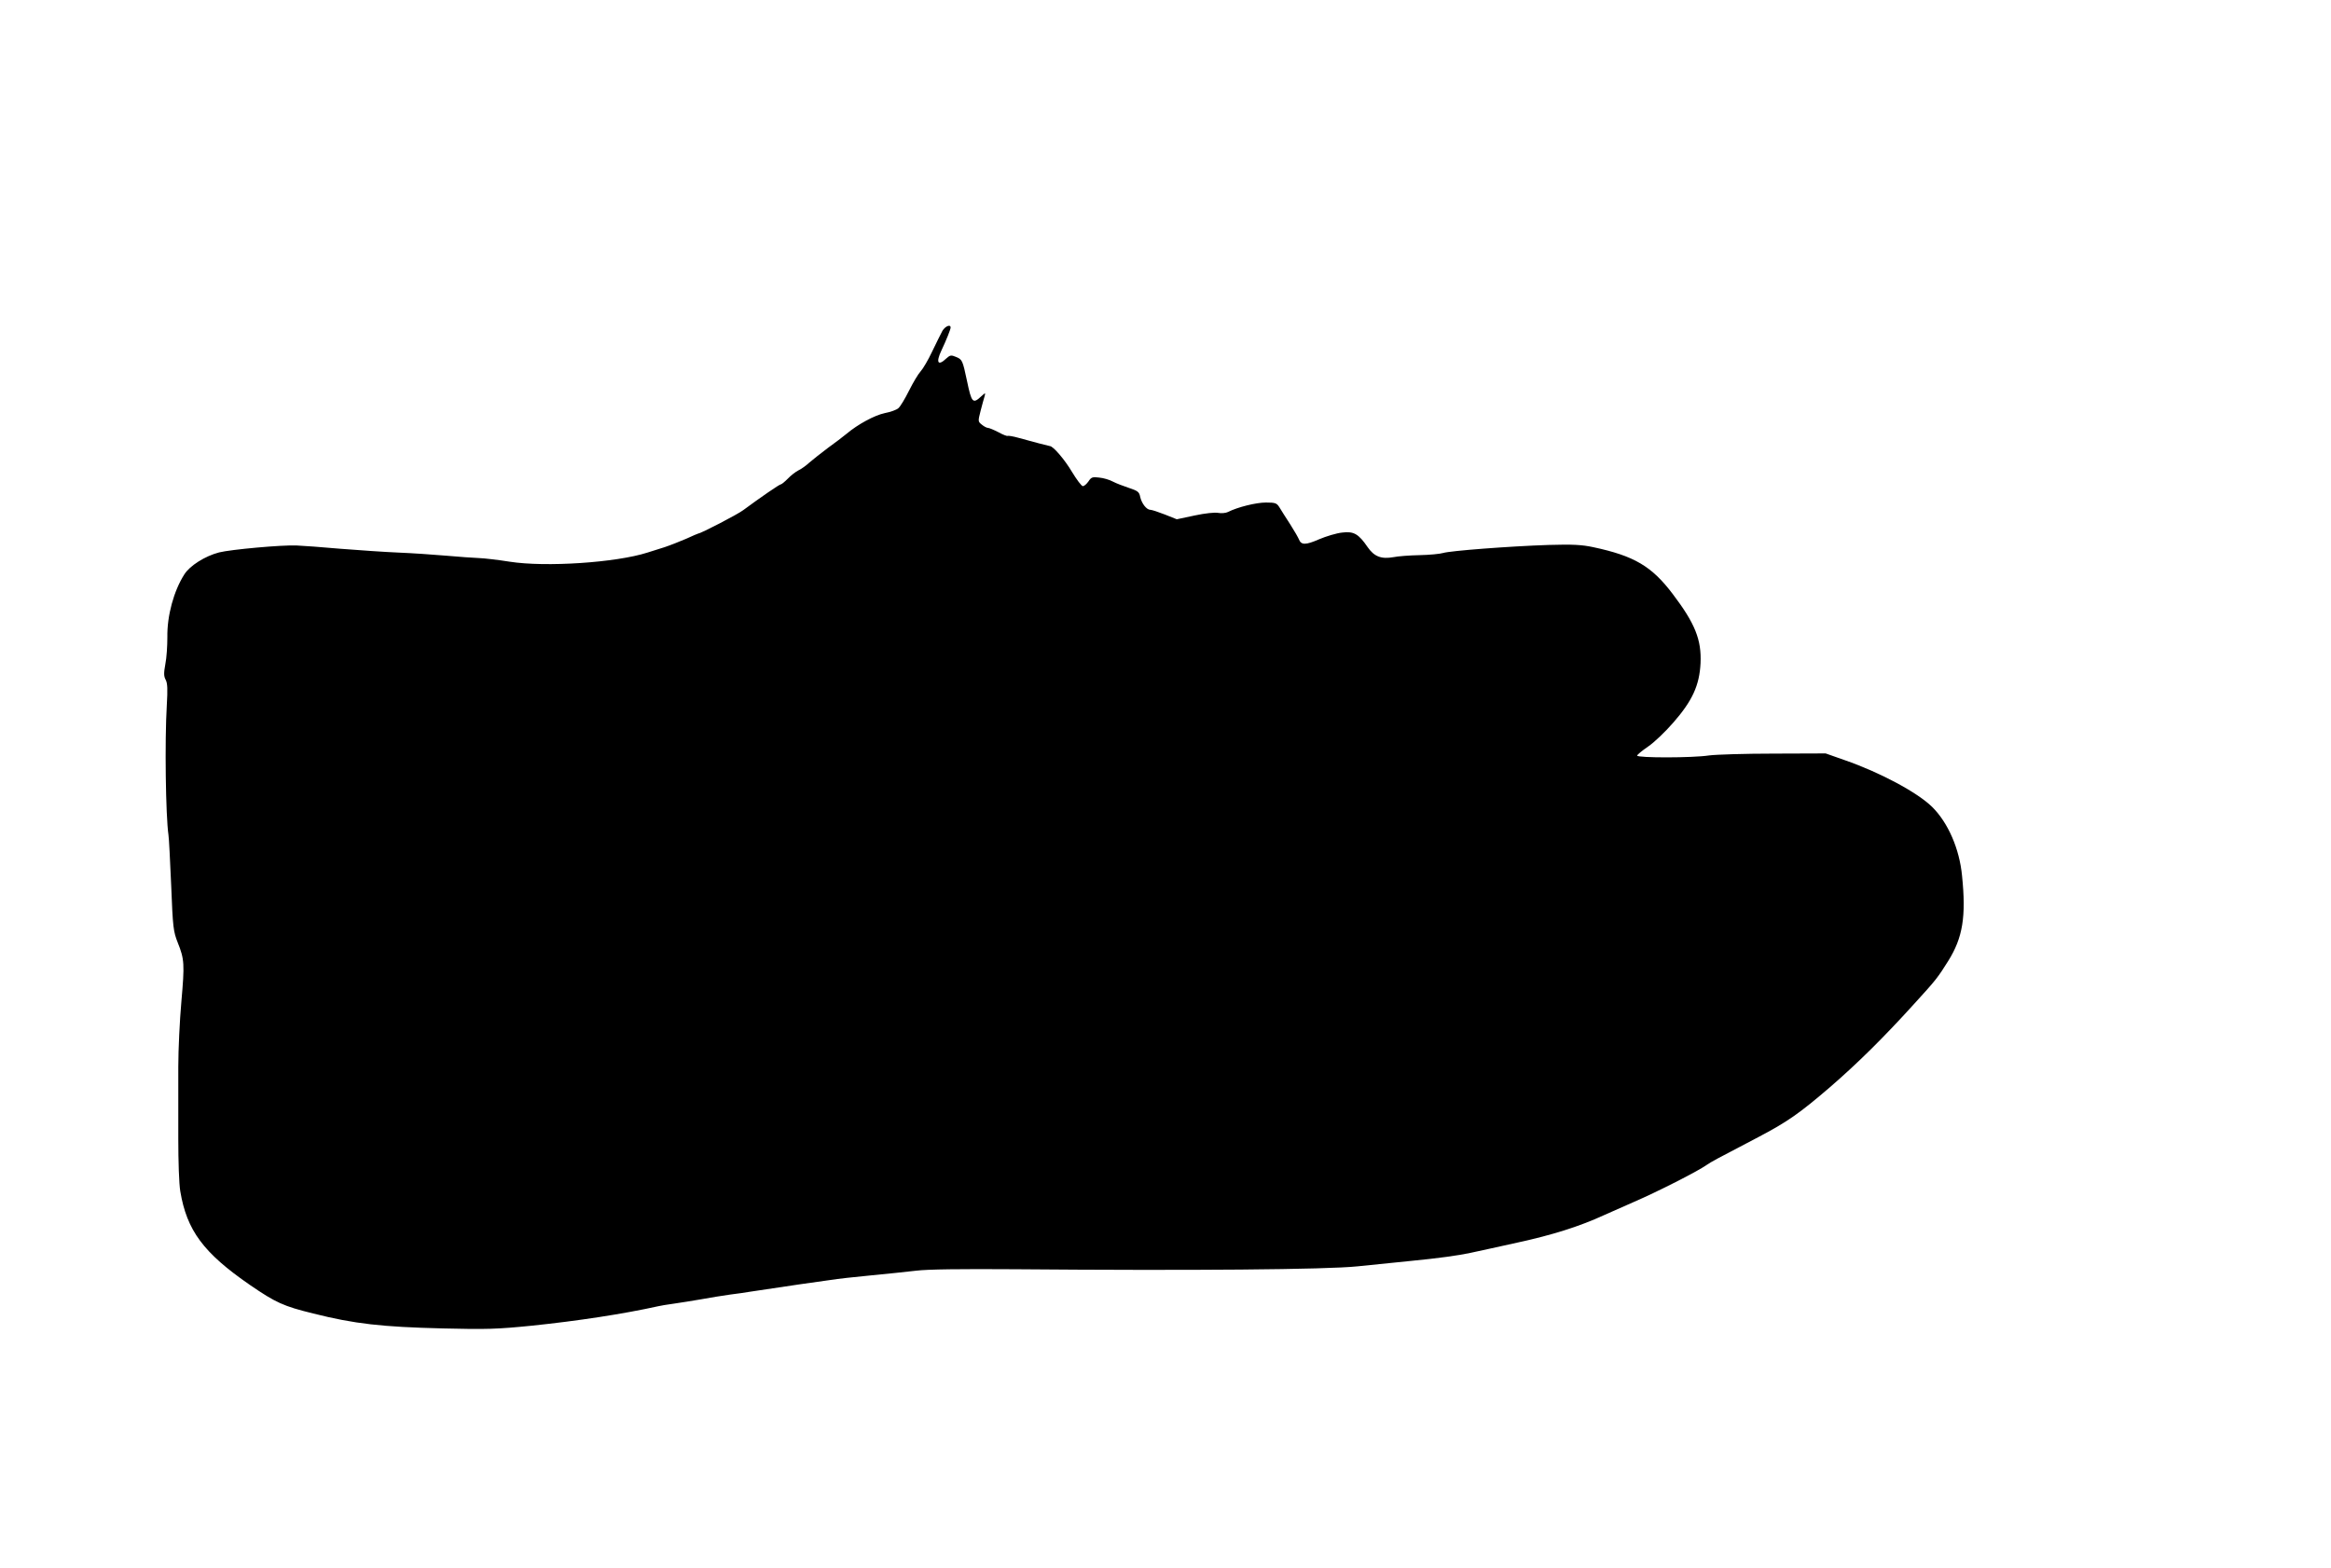 <?xml version="1.0" standalone="no"?>
<!DOCTYPE svg PUBLIC "-//W3C//DTD SVG 20010904//EN"
 "http://www.w3.org/TR/2001/REC-SVG-20010904/DTD/svg10.dtd">
<svg version="1.0" xmlns="http://www.w3.org/2000/svg"
 width="1280pt" height="861pt" viewBox="0 0 1280 861"
 preserveAspectRatio="xMidYMid meet">
<g transform="translate(0,861) scale(0.1,-0.1)"
fill="#000000" stroke="none">
<path d="M5175 6793 c-8 -16 -34 -66 -56 -113 -22 -47 -51 -96 -64 -110 -13
-14 -41 -61 -63 -105 -22 -44 -48 -88 -59 -97 -10 -9 -43 -21 -75 -27 -56 -12
-147 -61 -210 -114 -18 -15 -64 -50 -103 -78 -38 -29 -83 -64 -100 -79 -16
-15 -43 -35 -60 -43 -16 -8 -43 -29 -59 -46 -17 -17 -34 -31 -38 -31 -8 0
-115 -74 -207 -142 -30 -23 -233 -128 -246 -128 -2 0 -32 -13 -67 -29 -35 -15
-88 -36 -118 -46 -30 -10 -73 -23 -95 -30 -172 -55 -558 -81 -756 -50 -63 10
-139 19 -169 20 -30 1 -111 7 -180 13 -69 6 -186 14 -260 17 -74 3 -218 13
-320 21 -102 9 -210 17 -240 18 -80 4 -364 -22 -427 -38 -77 -20 -161 -73
-191 -121 -58 -91 -95 -227 -93 -345 0 -47 -4 -113 -11 -147 -9 -50 -9 -67 2
-87 10 -19 11 -53 6 -138 -12 -199 -6 -610 9 -713 3 -16 9 -142 15 -278 9
-232 12 -253 36 -314 37 -92 38 -118 20 -324 -9 -101 -17 -263 -17 -359 0 -96
0 -273 0 -393 0 -125 4 -249 11 -290 36 -215 127 -338 382 -514 143 -98 185
-117 348 -157 226 -57 378 -74 710 -82 241 -6 301 -4 490 15 251 26 501 64
695 107 11 3 49 9 85 14 36 5 103 16 150 24 47 9 119 20 160 26 41 5 89 12
105 15 31 5 95 14 275 41 58 8 134 19 170 24 36 6 135 17 220 25 85 8 198 20
250 26 64 8 243 10 545 8 970 -8 1709 -2 1880 16 88 9 221 22 295 30 145 14
261 30 325 44 22 5 74 16 115 25 41 9 107 24 145 32 189 41 341 89 475 151 25
11 99 44 165 73 123 53 348 167 397 202 28 19 43 27 282 152 160 84 226 130
396 276 149 129 291 269 457 452 127 139 133 148 191 240 80 128 99 244 76
468 -14 148 -77 292 -164 378 -81 80 -287 190 -480 257 l-105 37 -285 -1
c-157 0 -316 -5 -355 -10 -90 -14 -395 -14 -395 -1 0 5 27 27 59 49 33 22 96
82 140 133 104 119 143 204 149 325 6 129 -30 219 -153 381 -115 152 -211 209
-437 257 -61 13 -111 16 -245 12 -213 -7 -539 -32 -578 -44 -16 -5 -75 -11
-130 -12 -55 -1 -119 -6 -143 -11 -67 -12 -106 3 -142 55 -50 73 -76 88 -140
80 -30 -3 -87 -20 -127 -37 -73 -32 -98 -32 -110 -1 -4 10 -25 47 -48 83 -23
36 -50 77 -59 93 -15 24 -22 27 -75 27 -53 0 -155 -25 -208 -52 -12 -6 -36 -8
-53 -5 -18 4 -73 -2 -129 -14 l-99 -21 -65 26 c-36 14 -72 26 -80 26 -21 0
-48 35 -56 71 -5 27 -13 33 -61 49 -30 10 -70 25 -89 35 -18 10 -52 20 -75 22
-37 5 -44 2 -59 -21 -10 -14 -23 -26 -31 -26 -7 0 -34 36 -60 79 -39 66 -103
141 -121 141 -2 0 -29 7 -60 15 -30 8 -80 22 -111 30 -31 9 -59 13 -61 11 -3
-2 -25 6 -50 20 -25 13 -52 24 -58 24 -7 0 -22 8 -34 18 -21 17 -21 18 -6 77
9 33 18 69 22 80 5 19 4 19 -19 -2 -46 -43 -53 -35 -78 85 -24 113 -26 118
-61 132 -26 11 -32 10 -53 -9 -45 -43 -58 -23 -27 43 27 57 51 117 51 127 0
20 -30 7 -45 -18z"/>
</g>
</svg>
